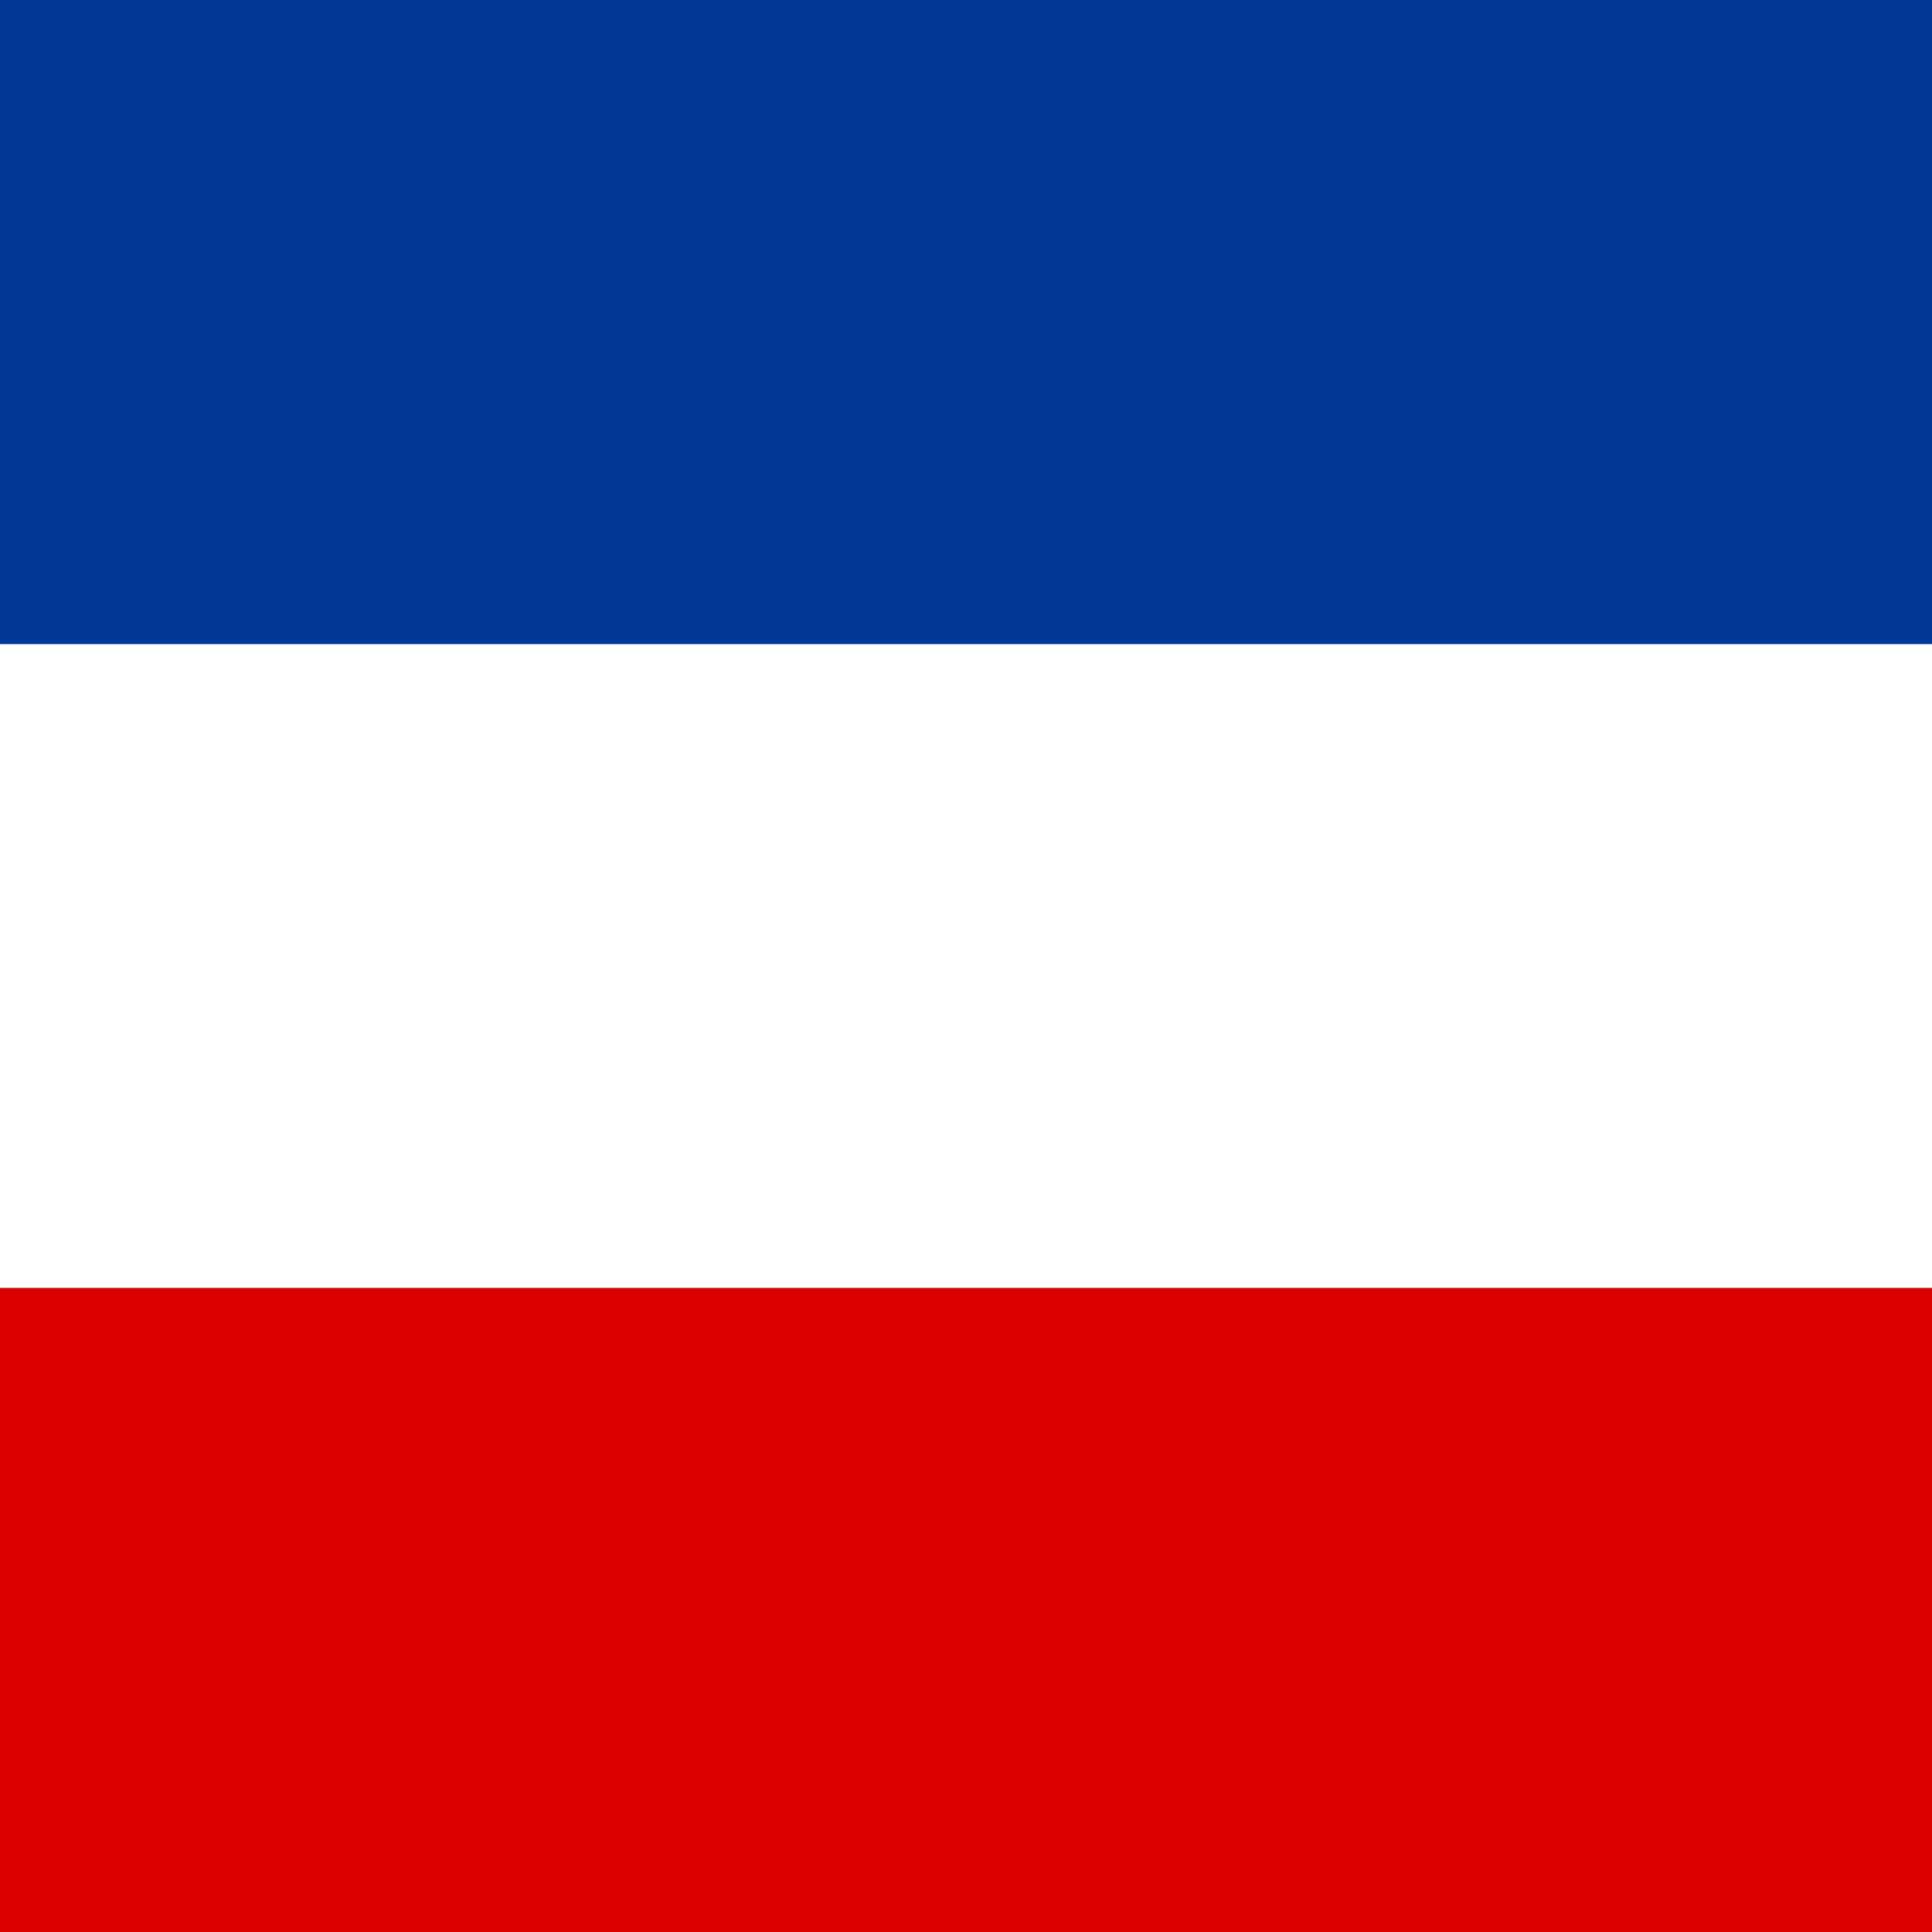 <svg xmlns="http://www.w3.org/2000/svg" id="flag-icons-bq" viewBox="0 0 512 512">
  <path fill="#d00" d="M0 0h512v512H0z"/>
  <path fill="#fff" d="M0 0h512v341.3H0z"/>
  <path fill="#003893" d="M0 0h512v170.7H0z"/>
</svg>